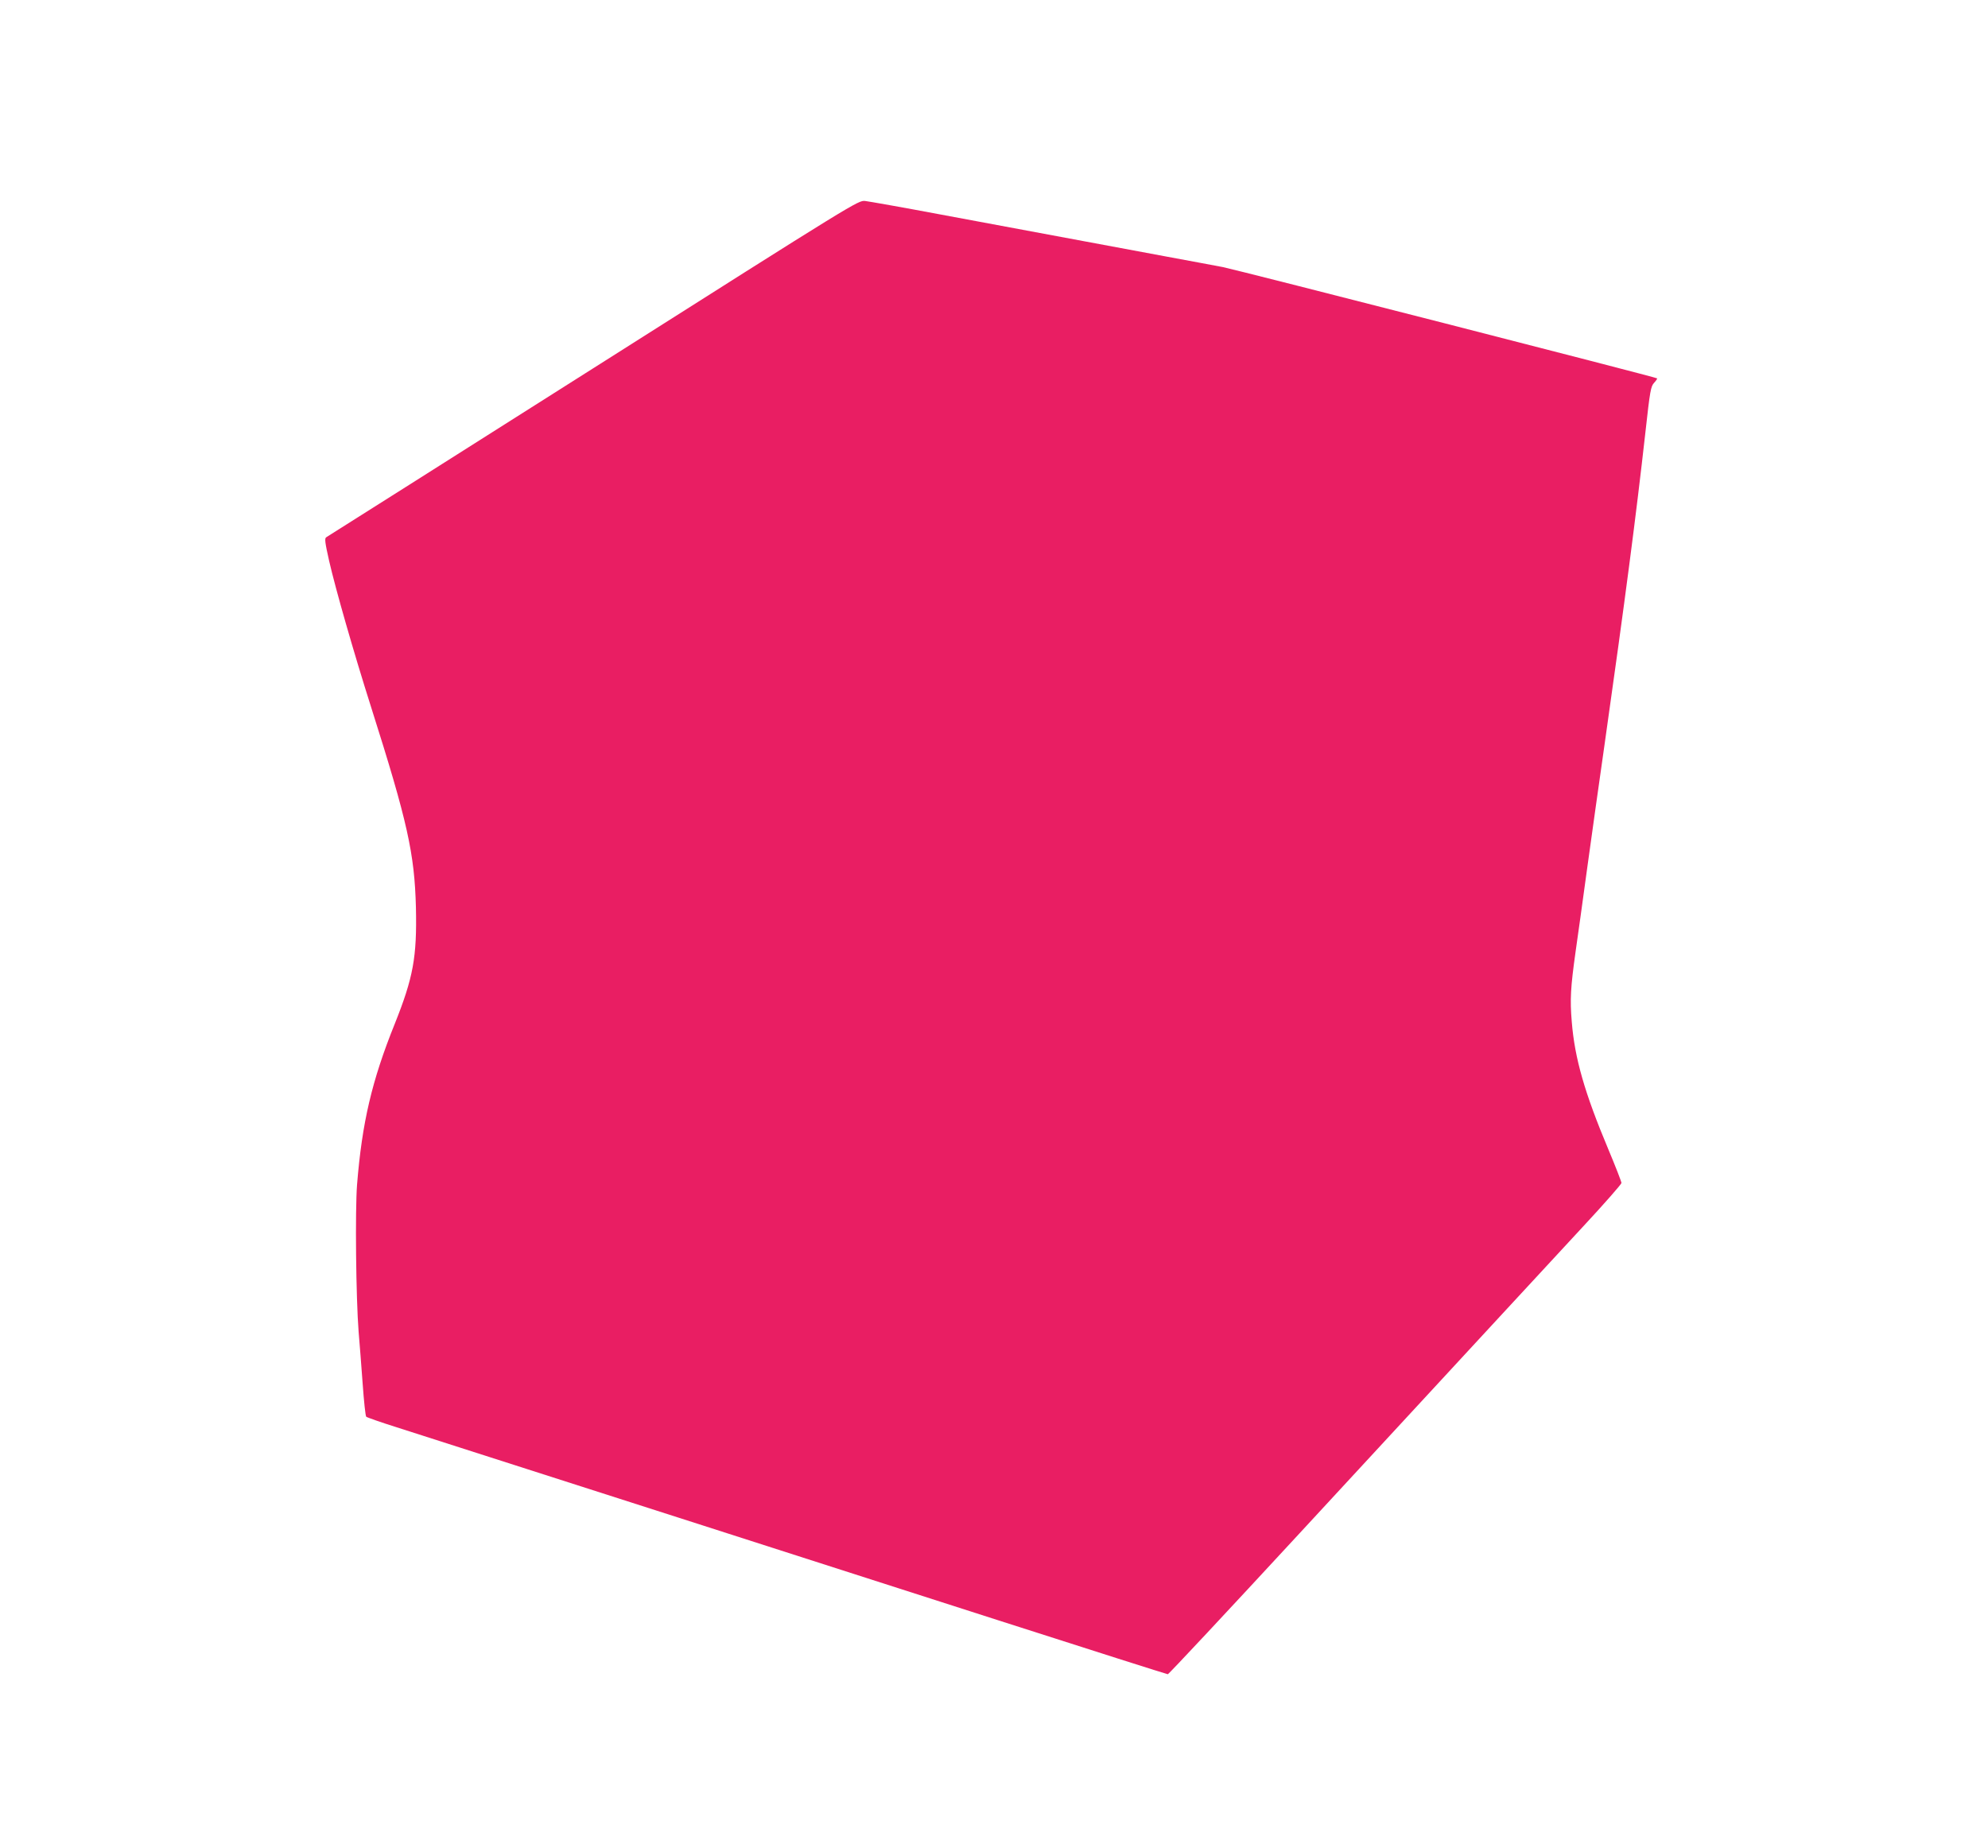 <?xml version="1.0" standalone="no"?>
<!DOCTYPE svg PUBLIC "-//W3C//DTD SVG 20010904//EN"
 "http://www.w3.org/TR/2001/REC-SVG-20010904/DTD/svg10.dtd">
<svg version="1.0" xmlns="http://www.w3.org/2000/svg"
 width="1280pt" height="1190pt" viewBox="0 0 1280 1190"
 preserveAspectRatio="xMidYMid meet">
<g transform="translate(0,1190) scale(0.1,-0.1)"
fill="#e91e63" stroke="none">
<path d="M3820 9529 c-938 -594 -1711 -1084 -1719 -1088 -12 -7 -9 -32 18
-152 42 -183 157 -585 271 -944 235 -740 279 -941 288 -1289 7 -319 -17 -450
-137 -750 -147 -365 -210 -635 -242 -1033 -13 -166 -7 -730 10 -948 6 -71 18
-222 26 -334 8 -113 18 -208 23 -213 4 -4 91 -35 193 -67 616 -197 2950 -946
3871 -1242 598 -192 1092 -349 1097 -349 6 0 387 408 848 907 1254 1357 1563
1692 1830 1980 134 144 243 269 243 276 0 8 -38 106 -85 218 -152 362 -216
584 -235 820 -12 143 -8 219 25 454 14 94 47 337 75 540 28 204 78 559 111
790 134 944 203 1474 263 2010 30 272 35 297 56 320 13 14 22 27 19 29 -9 8
-2700 697 -2794 716 -55 10 -221 42 -370 69 -270 50 -634 118 -1455 271 -239
45 -455 83 -480 86 -45 4 -50 1 -1750 -1077z"/>
</g>
</svg>
